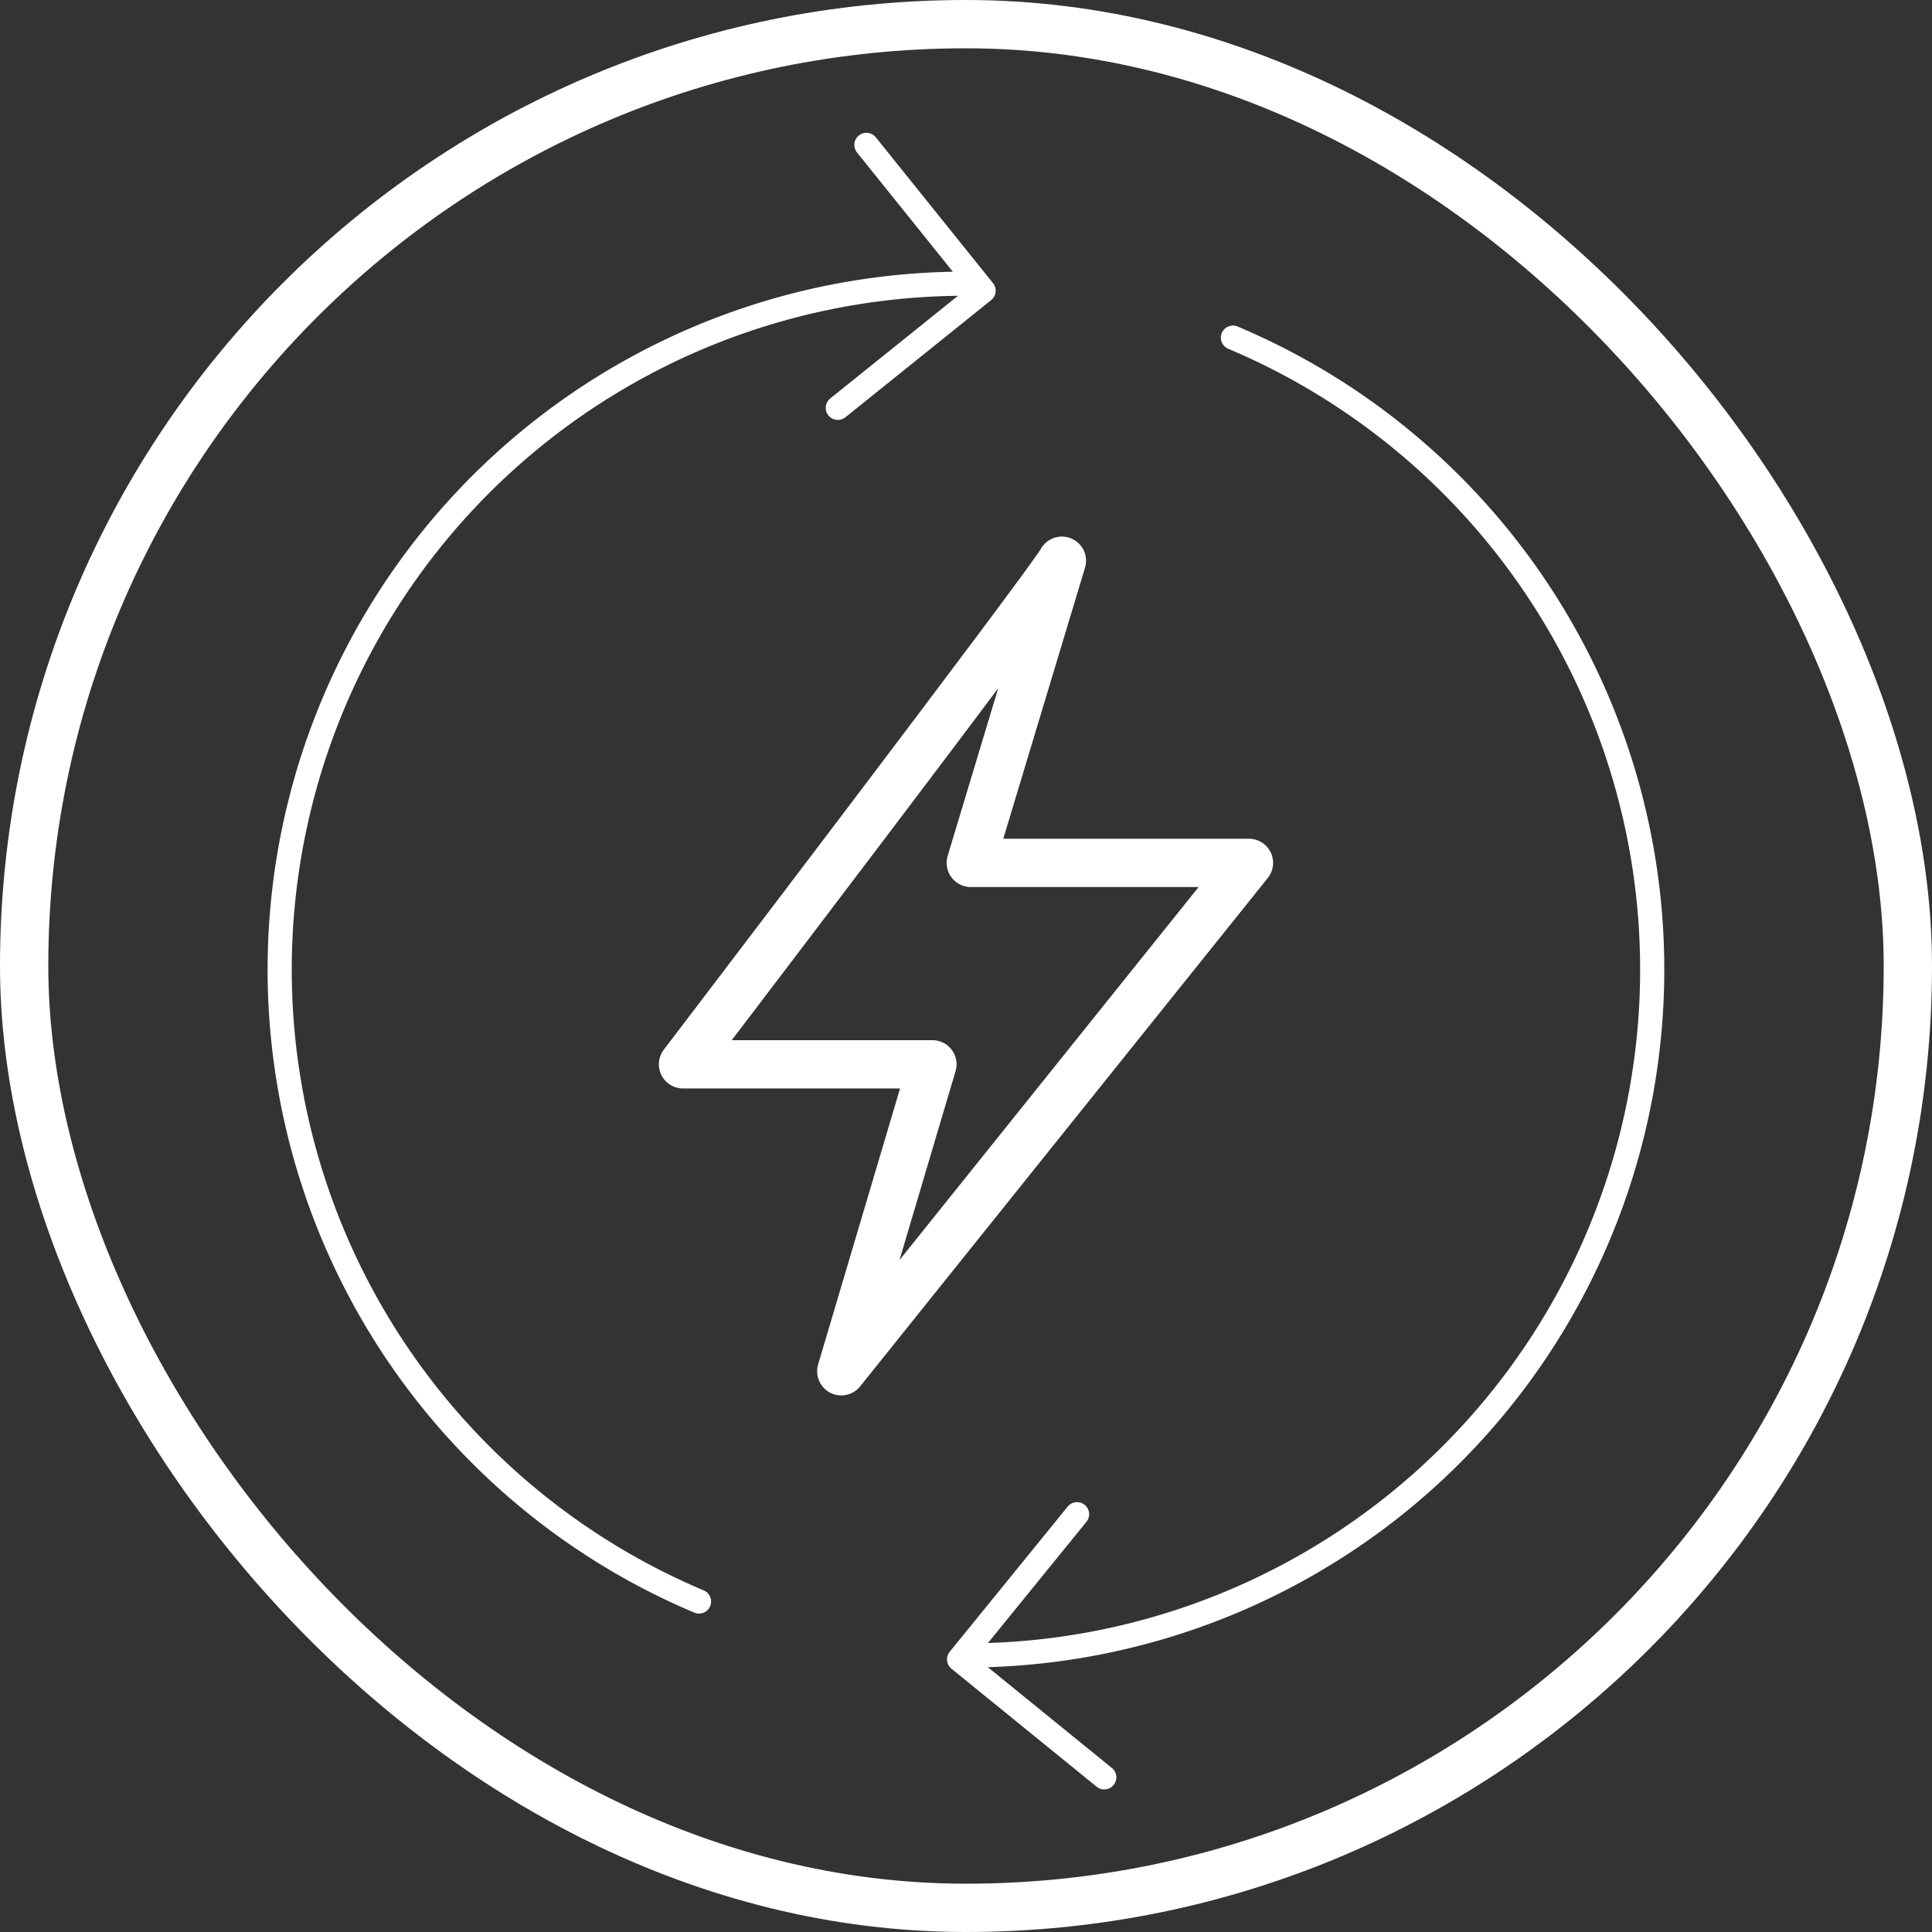 <svg xmlns="http://www.w3.org/2000/svg" width="80" height="80" viewBox="0 0 80 80">
    <rect x="0" y="0" width="80" height="80" fill="#333333" stroke="none"/>
    <g data-name="icon guide" style="stroke-width:2px;stroke:#fff;fill:none">
        <rect width="80" height="80" rx="40" style="stroke:none"/>
        <rect x="1" y="1" width="78" height="78" rx="39" style="fill:none"/>
    </g>
    <g data-name="그룹 4950">
        <g data-name="그룹 4949">
            <path data-name="패스 1067" d="M139.722 635.4a28.4 28.4 0 0 1 11.055-54.568" transform="translate(-110.777 -569.085)" style="stroke-linecap:round;stroke-linejoin:round;stroke:#fff;fill:none"/>
            <path data-name="패스 1068" d="M165.507 583.355a28.4 28.4 0 0 1-11.053 54.567" transform="translate(-114.454 -569.374)" style="stroke-linecap:round;stroke-linejoin:round;stroke:#fff;fill:none"/>
            <path data-name="패스 1069" d="m153.031 574.341 4.852 6.037-6.036 4.852" transform="translate(-117.155 -568.341)" style="stroke-linecap:round;stroke-linejoin:round;stroke:#fff;fill:none"/>
            <path data-name="패스 1070" d="m156.753 649.734-6.011-4.885 4.885-6.011" transform="translate(-111.028 -576.138)" style="stroke-linecap:round;stroke-linejoin:round;stroke:#fff;fill:none"/>
        </g>
        <path data-name="패스 1071" d="M156.908 593.788c-.4.794-15.689 20.853-15.689 20.853h10.327l-3.773 12.71 16.88-21.051h-11.518z" transform="translate(-112.937 -570.57)" style="stroke-linecap:round;stroke-linejoin:round;stroke-width:2px;stroke:#fff;fill:none"/>
    </g>
</svg>
